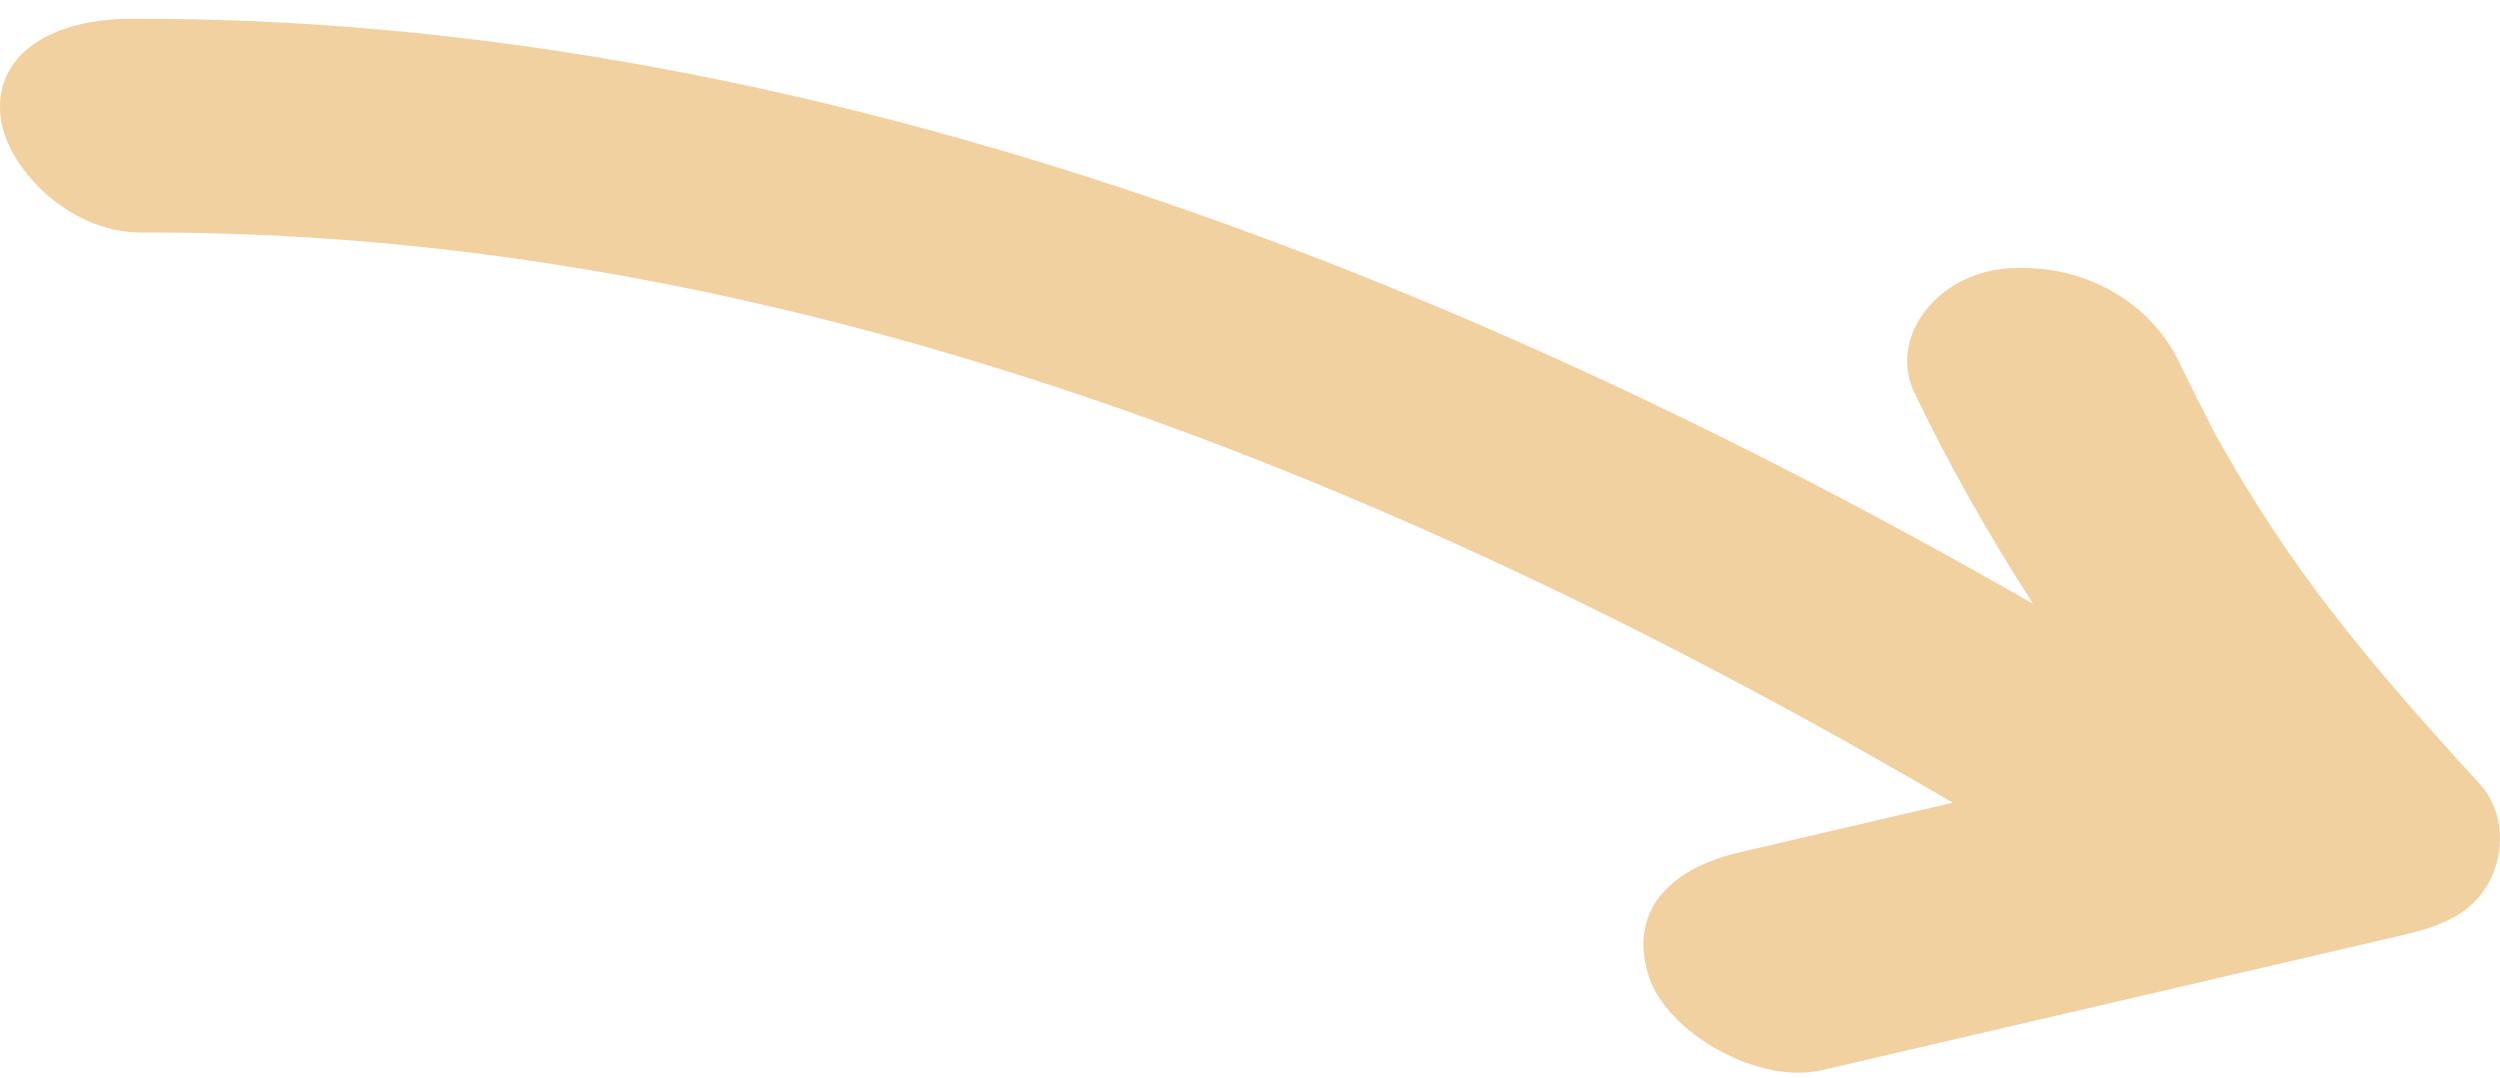 <?xml version="1.0" encoding="UTF-8"?>
<svg width="102px" height="44px" viewBox="0 0 102 44" version="1.1" xmlns="http://www.w3.org/2000/svg" xmlns:xlink="http://www.w3.org/1999/xlink">
    <title>Fill 1</title>
    <g id="1920" stroke="none" stroke-width="1" fill="none" fill-rule="evenodd">
        <g id="Home" transform="translate(-758, -2275)" fill="#F2D1A0">
            <g id="Component-/-What's-RAW-/-1920" transform="translate(0, 1977)">
                <g id="Component-/-Raw-/-1920" transform="translate(538, 72)">
                    <g id="Group-4" transform="translate(0, 195.766)">
                        <g id="Group-3" transform="translate(220, 31)">
                            <path d="M5.289,0.001 C32.614,-0.111 59.391,10.367 82.95,23.869 C81.132,21.061 79.518,18.189 78.118,15.283 C77.01,12.986 79.043,10.424 81.828,10.193 C84.986,9.931 87.718,11.542 88.9,13.993 C89.336,14.897 89.788,15.797 90.253,16.695 C90.367,16.913 90.372,16.929 90.406,16.999 C90.447,17.068 90.448,17.065 90.551,17.246 C90.774,17.641 90.999,18.036 91.232,18.427 C92.104,19.899 93.053,21.349 94.081,22.771 C96.19,25.684 98.639,28.455 101.146,31.189 C102.24,32.381 102.16,34.037 101.592,35.148 C100.92,36.465 99.721,36.993 98.039,37.384 C90.142,39.219 82.246,41.056 74.351,42.892 C71.652,43.52 67.993,41.299 67.278,39.092 C66.411,36.418 68.107,34.672 70.989,34.004 C73.884,33.33 76.779,32.656 79.675,31.983 C57.206,18.847 32.112,8.613 5.755,8.721 C2.792,8.733 0.152,6.006 0.008,3.853 C-0.164,1.258 2.364,0.013 5.289,0.001" id="Fill-1"></path>
                        </g>
                    </g>
                </g>
            </g>
        </g>
    </g>
</svg>